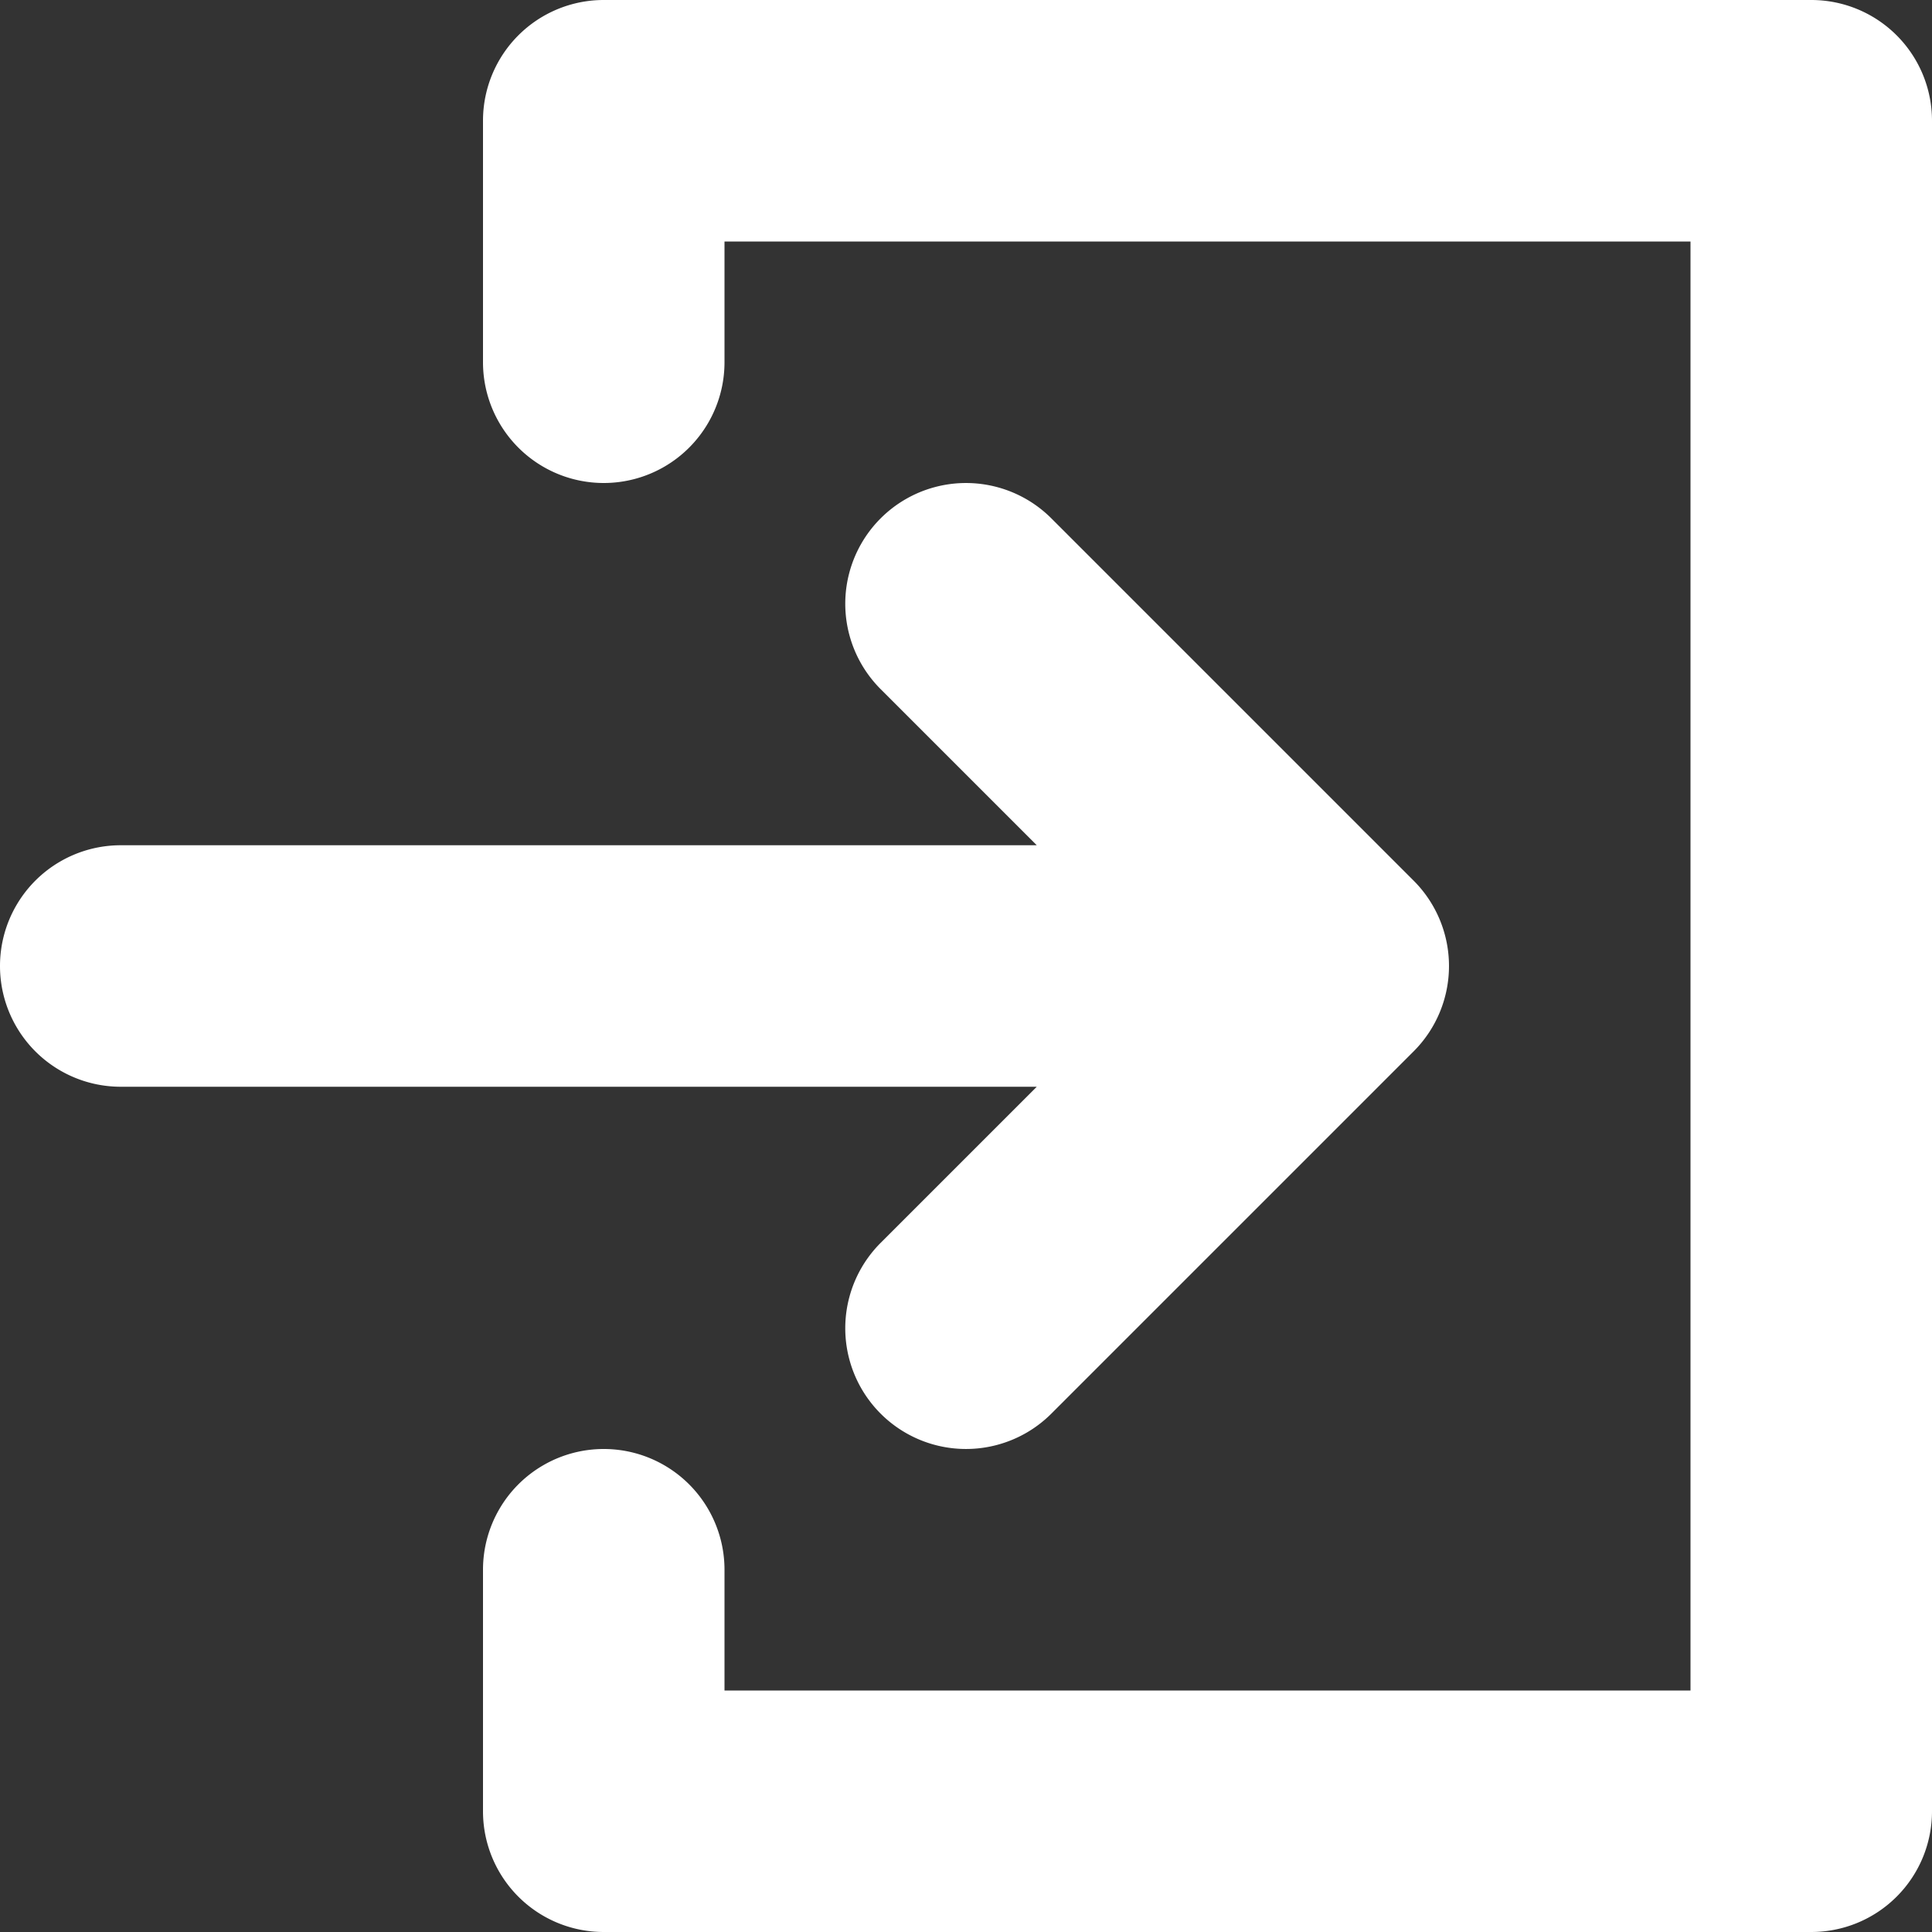 <svg viewBox="0 0 96 96" xmlns="http://www.w3.org/2000/svg">
  <rect x="0" y="0" width="96" height="96" fill="#333333" stroke="none"/>
  <path d="m43.758 61.758a5.999 5.999 0 1 0 8.484 8.484l18-18a5.998 5.998 0 0 0 0-8.484l-18-18a5.999 5.999 0 0 0 -8.484 8.484l7.758 7.758h-45.516a6 6 0 0 0 0 12h45.516z" fill="#fff" />
  <path d="m90 0h-60a5.997 5.997 0 0 0 -6 6v12a6 6 0 0 0 12 0v-6h48v72h-48v-6a6 6 0 0 0 -12 0v12a5.997 5.997 0 0 0 6 6h60a5.997 5.997 0 0 0 6-6v-84a5.997 5.997 0 0 0 -6-6z" fill="#fff" />
</svg>